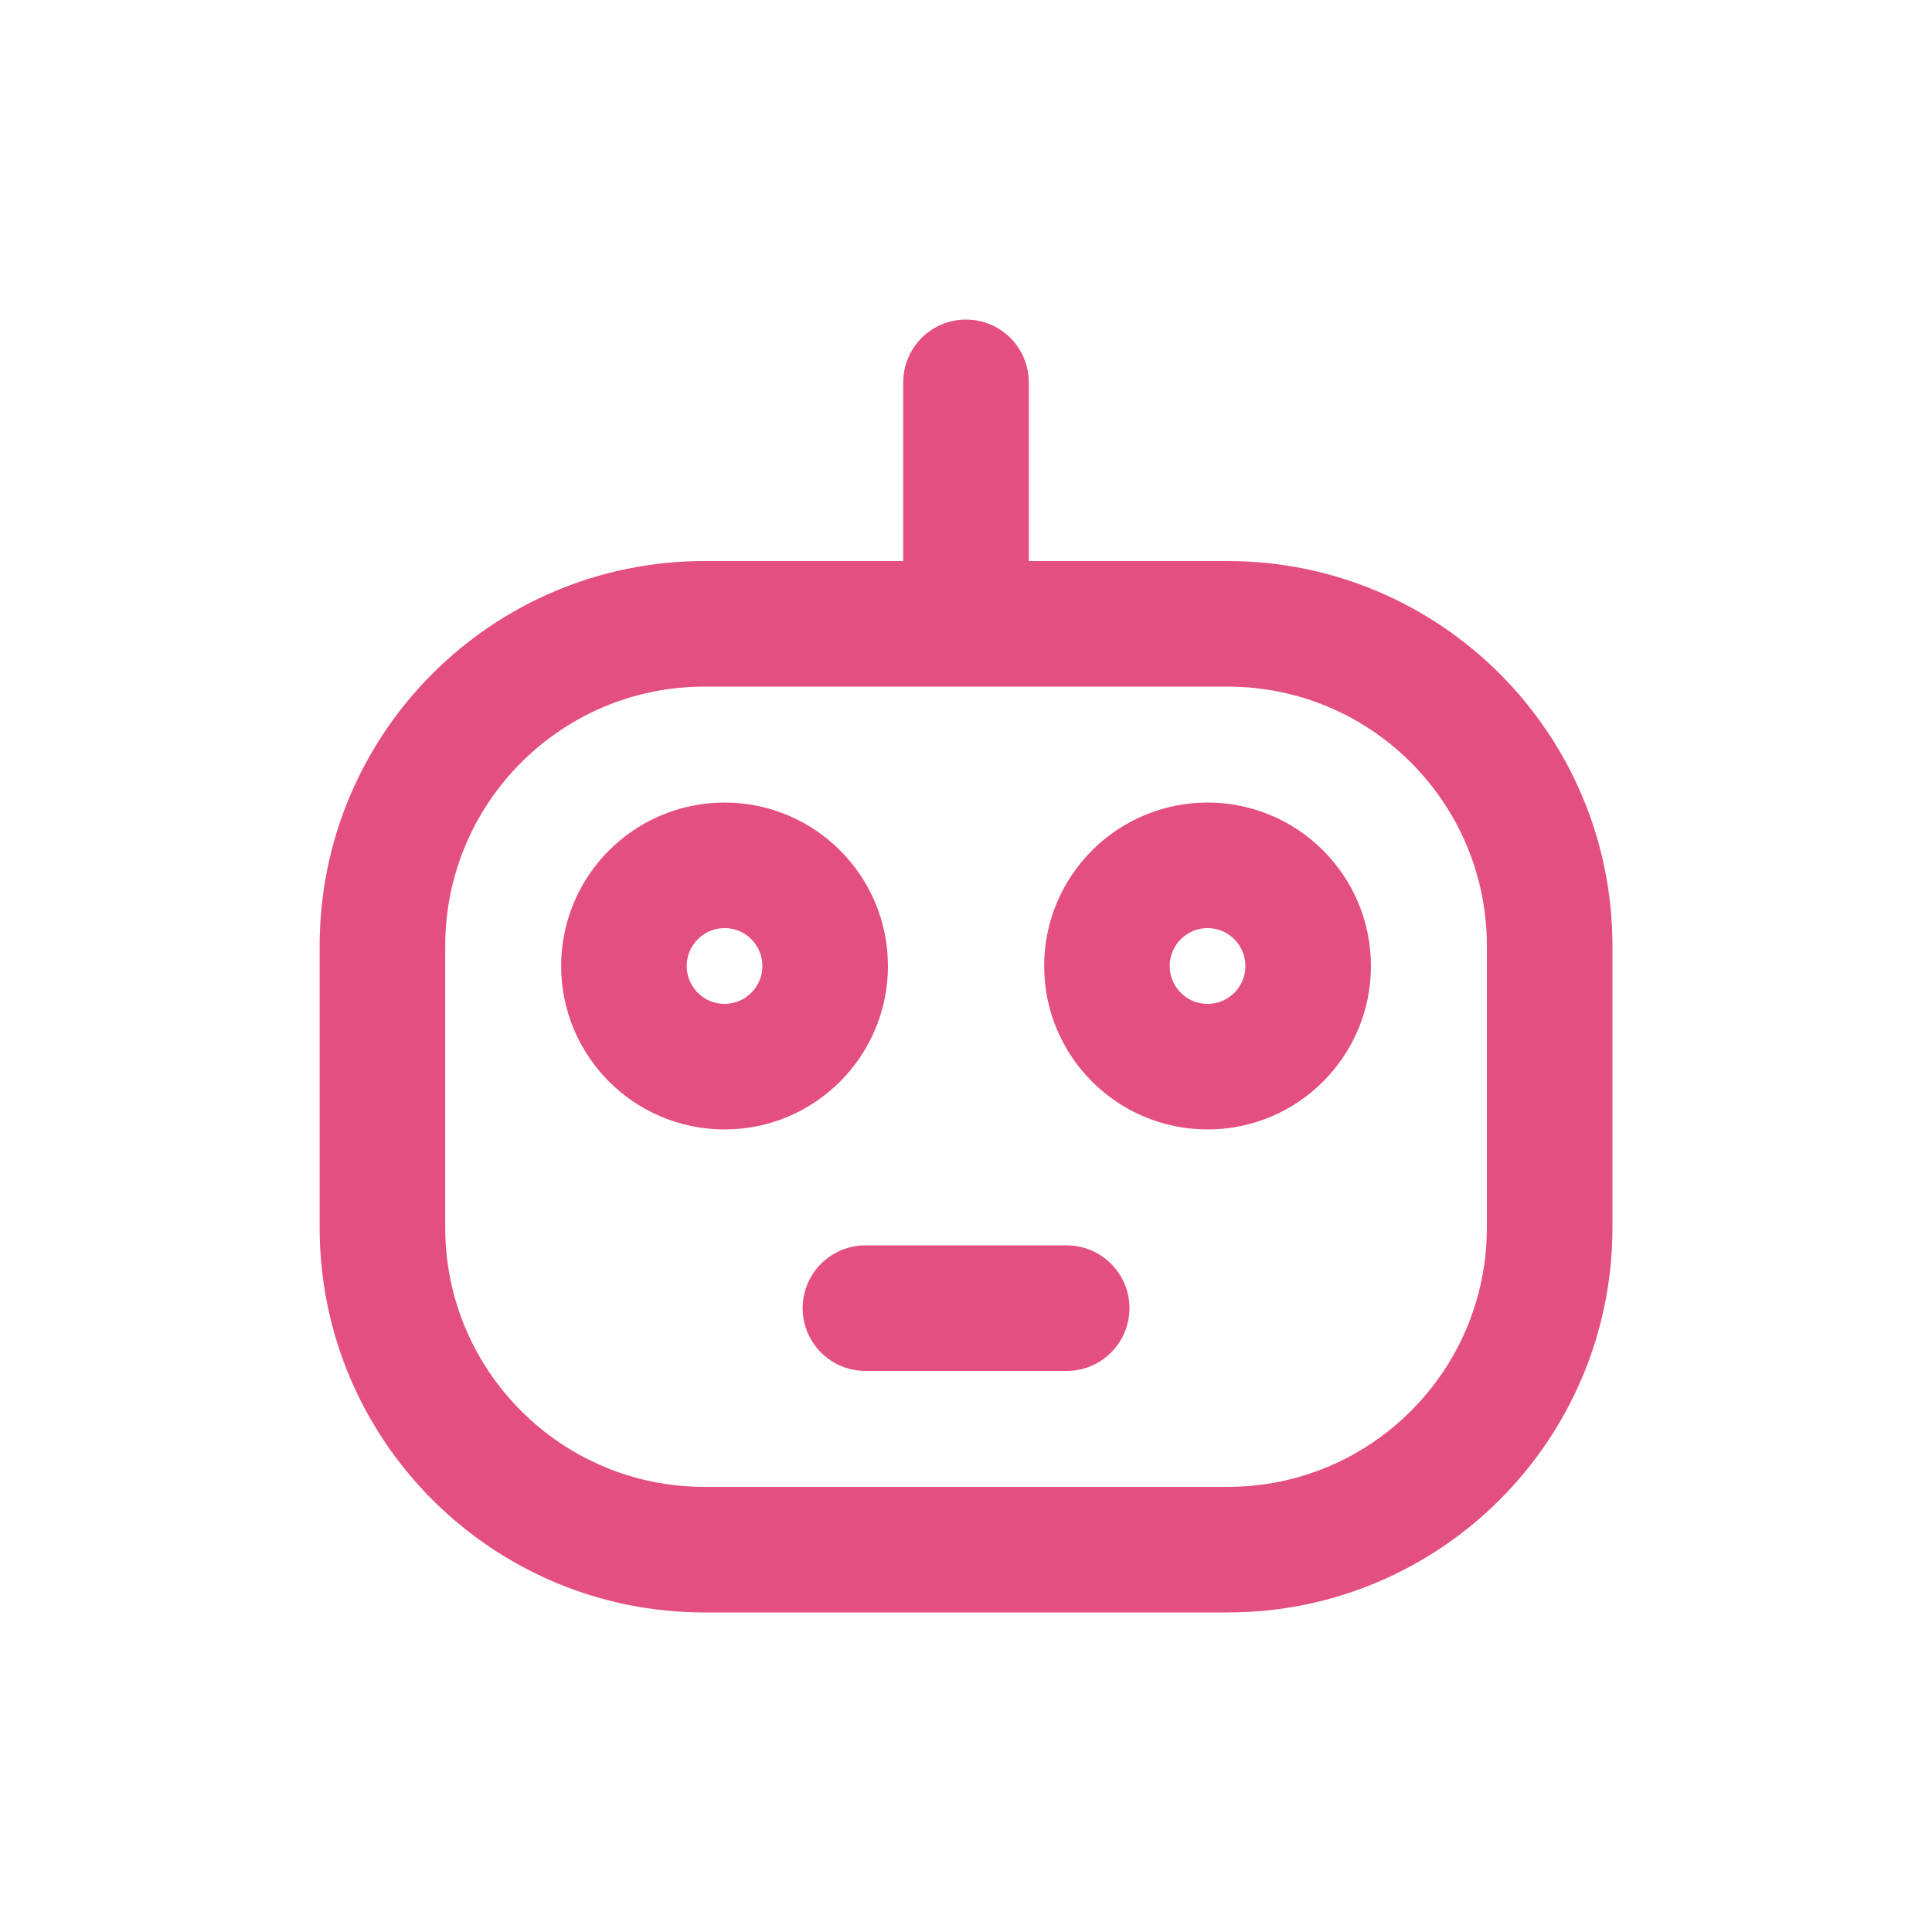 <svg width="20" height="20" viewBox="0 0 20 20" fill="none" xmlns="http://www.w3.org/2000/svg">
<g id="robot">
<path id="Vector" d="M3.959 9.792C3.959 7.951 5.451 6.458 7.292 6.458H12.709C14.55 6.458 16.042 7.951 16.042 9.792V12.708C16.042 14.549 14.55 16.042 12.709 16.042H7.292C5.451 16.042 3.959 14.549 3.959 12.708V9.792Z" stroke="#E44F81" stroke-width="1.3" stroke-linecap="round" stroke-linejoin="round"/>
<path id="Vector_2" d="M10 6.042V3.958" stroke="#E44F81" stroke-width="1.3" stroke-linecap="round" stroke-linejoin="round"/>
<path id="Vector_3" d="M8.542 10C8.542 10.575 8.076 11.042 7.501 11.042C6.925 11.042 6.459 10.575 6.459 10C6.459 9.425 6.925 8.958 7.501 8.958C8.076 8.958 8.542 9.425 8.542 10Z" stroke="#E44F81" stroke-width="1.3" stroke-linecap="round" stroke-linejoin="round"/>
<path id="Vector_4" d="M13.542 10C13.542 10.575 13.076 11.042 12.501 11.042C11.925 11.042 11.459 10.575 11.459 10C11.459 9.425 11.925 8.958 12.501 8.958C13.076 8.958 13.542 9.425 13.542 10Z" stroke="#E44F81" stroke-width="1.3" stroke-linecap="round" stroke-linejoin="round"/>
<path id="Vector_5" d="M8.959 13.542H11.042" stroke="#E44F81" stroke-width="1.3" stroke-linecap="round" stroke-linejoin="round"/>
</g>
</svg>
